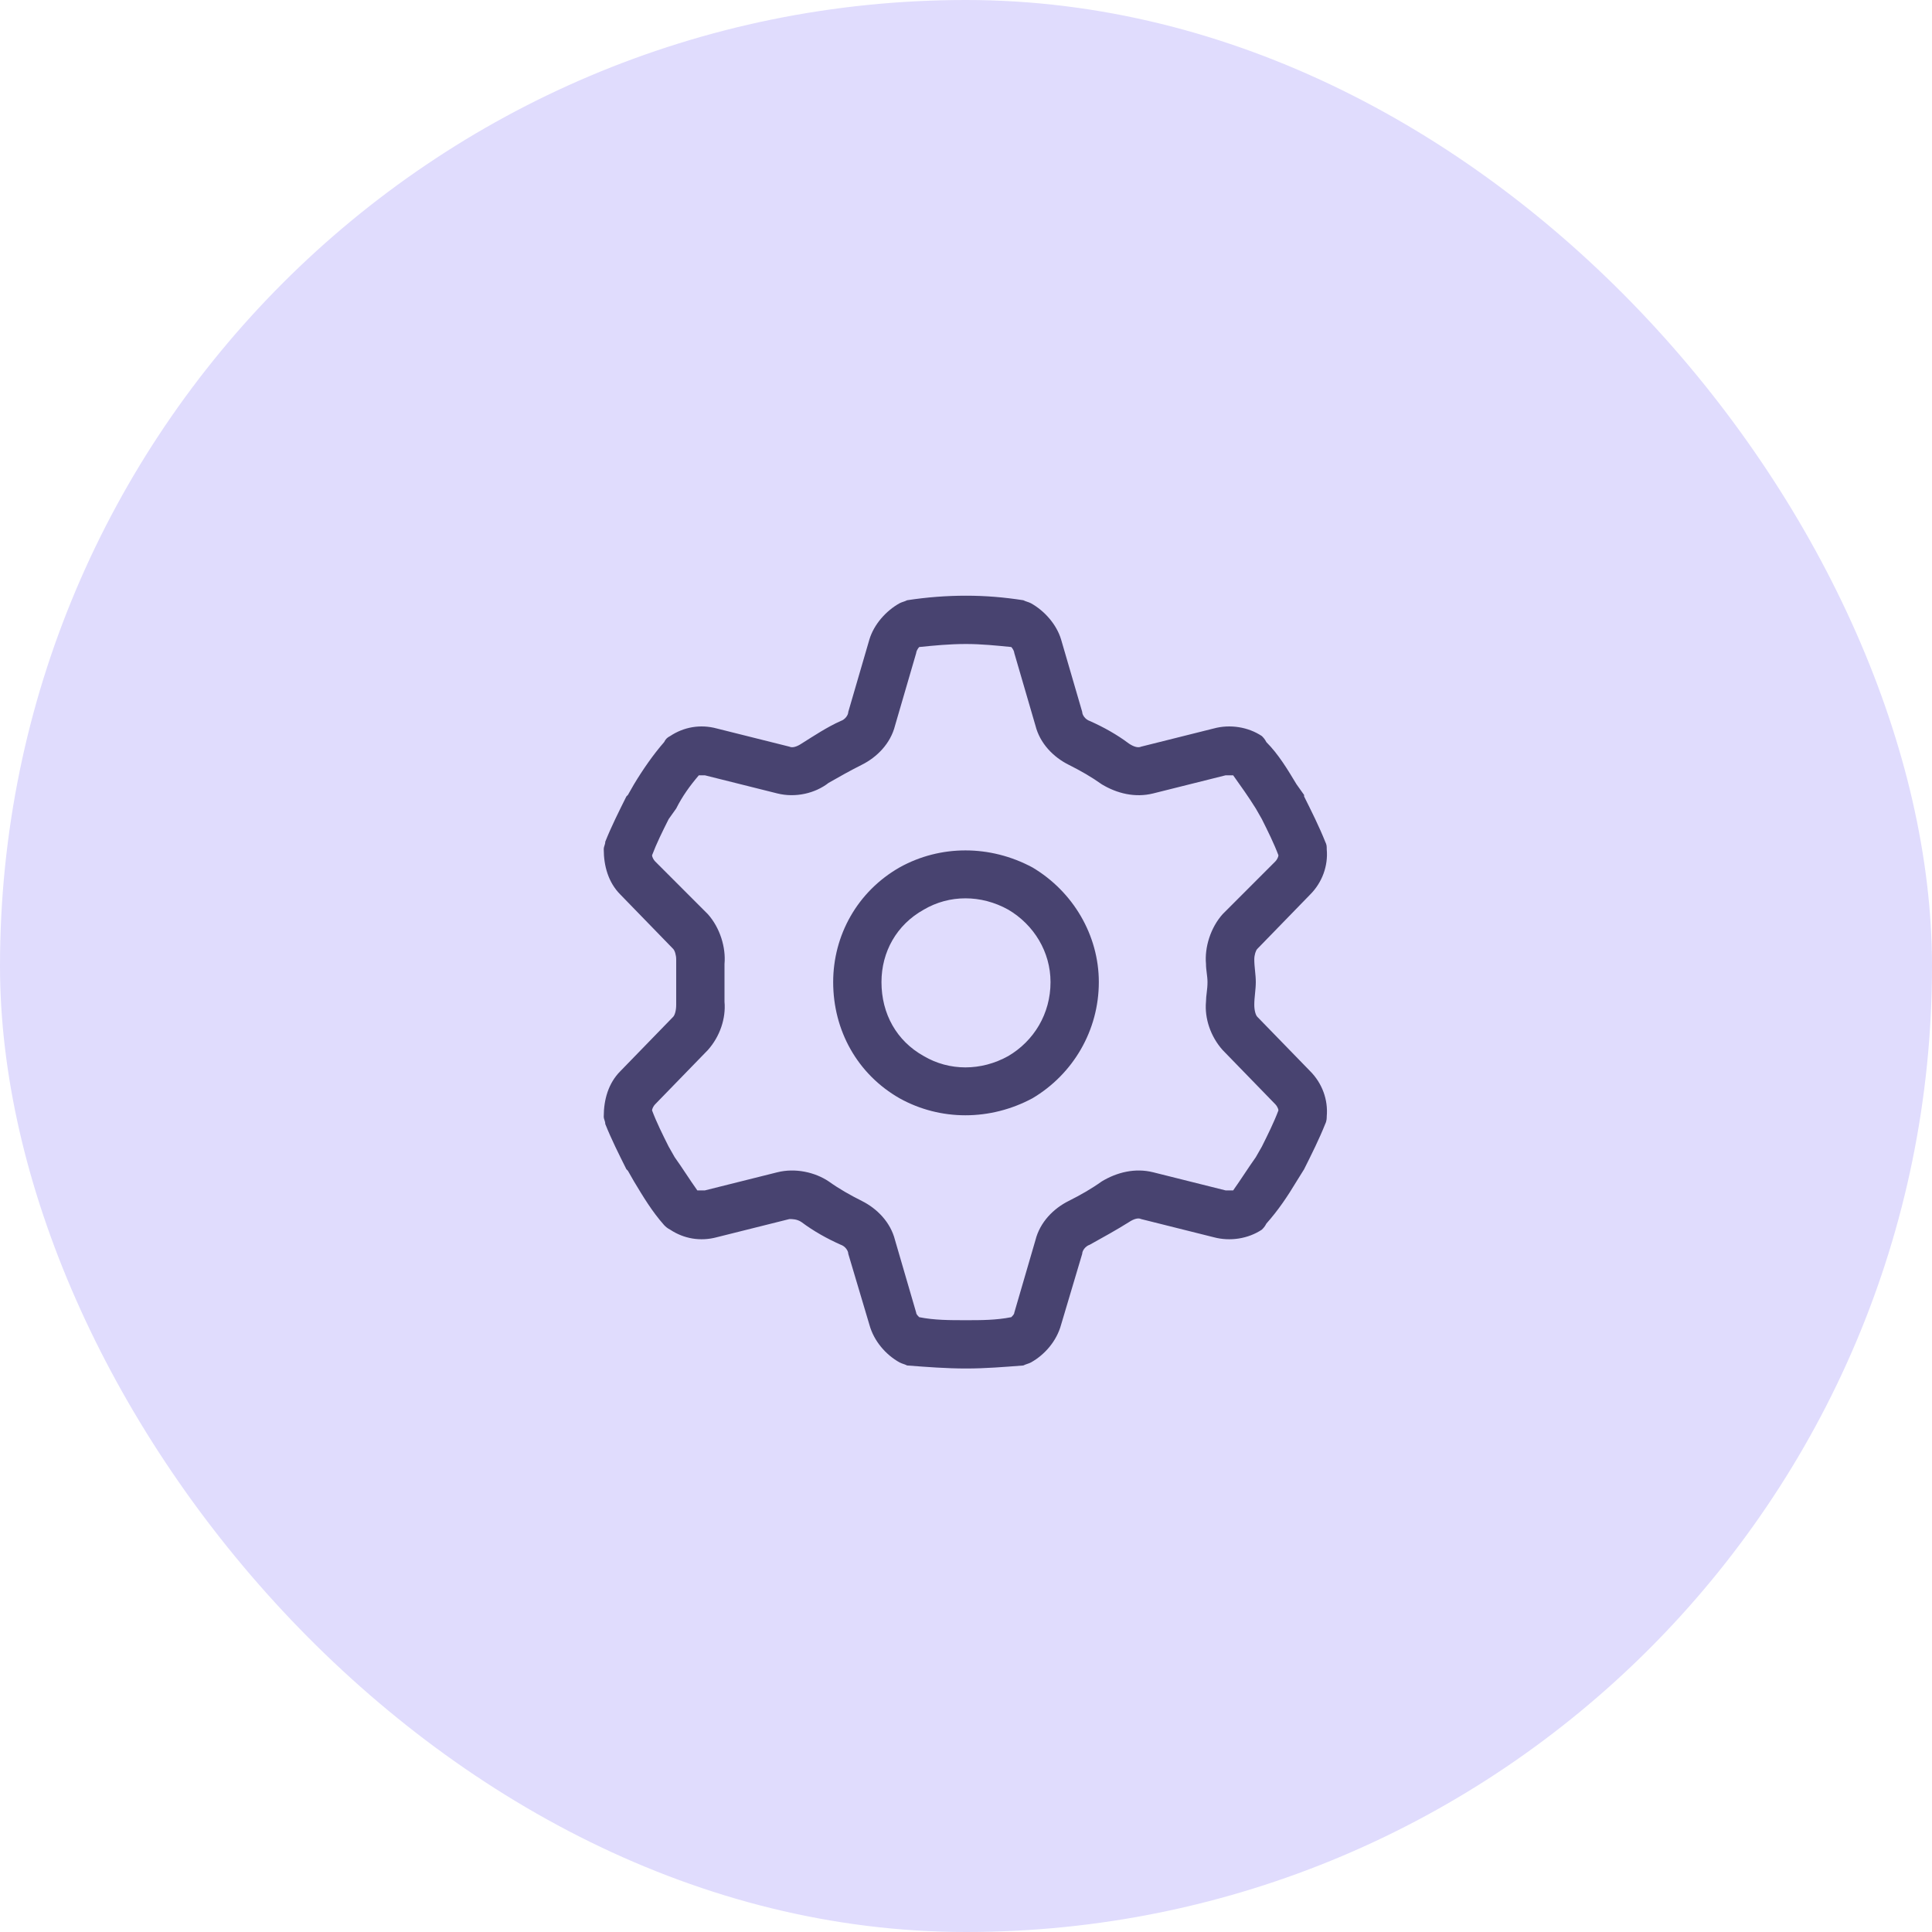 <svg width="60" height="60" viewBox="0 0 60 60" fill="none" xmlns="http://www.w3.org/2000/svg">
<rect width="60" height="60" rx="30" fill="#E0DCFD"/>
<path d="M28.453 20.281L27.797 22.531C27.656 23.094 27.234 23.516 26.766 23.75C26.391 23.938 26.062 24.125 25.734 24.312C25.312 24.641 24.703 24.781 24.141 24.641L21.891 24.078C21.797 24.078 21.75 24.078 21.703 24.078C21.422 24.406 21.188 24.734 21 25.109L20.766 25.438C20.578 25.812 20.391 26.188 20.25 26.562C20.25 26.609 20.297 26.703 20.344 26.75L21.984 28.391C22.359 28.812 22.547 29.422 22.5 29.938C22.5 30.125 22.5 30.312 22.5 30.5C22.5 30.734 22.5 30.922 22.5 31.109C22.547 31.625 22.359 32.188 21.984 32.609L20.344 34.297C20.297 34.344 20.25 34.438 20.25 34.484C20.391 34.859 20.578 35.234 20.766 35.609L20.953 35.938C21.188 36.266 21.422 36.641 21.656 36.969C21.75 36.969 21.797 36.969 21.891 36.969L24.141 36.406C24.703 36.266 25.312 36.406 25.734 36.688C26.062 36.922 26.391 37.109 26.766 37.297C27.234 37.531 27.656 37.953 27.797 38.516L28.453 40.766C28.453 40.812 28.5 40.859 28.547 40.906C29.016 41 29.484 41 30 41C30.469 41 30.938 41 31.406 40.906C31.453 40.859 31.5 40.812 31.5 40.766L32.156 38.516C32.297 37.953 32.719 37.531 33.188 37.297C33.562 37.109 33.891 36.922 34.219 36.688C34.688 36.406 35.25 36.266 35.812 36.406L38.062 36.969C38.156 36.969 38.203 36.969 38.297 36.969C38.531 36.641 38.766 36.266 39 35.938L39.188 35.609C39.375 35.234 39.562 34.859 39.703 34.484C39.703 34.438 39.656 34.344 39.609 34.297L37.969 32.609C37.594 32.188 37.406 31.625 37.453 31.109C37.453 30.922 37.5 30.734 37.5 30.5C37.5 30.312 37.453 30.125 37.453 29.938C37.406 29.422 37.594 28.812 37.969 28.391L39.609 26.75C39.656 26.703 39.703 26.609 39.703 26.562C39.562 26.188 39.375 25.812 39.188 25.438L39 25.109C38.766 24.734 38.531 24.406 38.297 24.078C38.203 24.078 38.156 24.078 38.062 24.078L35.812 24.641C35.25 24.781 34.688 24.641 34.219 24.359C33.891 24.125 33.562 23.938 33.188 23.75C32.719 23.516 32.297 23.094 32.156 22.531L31.5 20.281C31.5 20.234 31.453 20.141 31.406 20.094C30.938 20.047 30.469 20 30 20C29.484 20 29.016 20.047 28.547 20.094C28.5 20.141 28.453 20.234 28.453 20.281ZM30 18.5C30.609 18.5 31.172 18.547 31.781 18.641C31.875 18.688 31.922 18.688 32.016 18.734C32.438 18.969 32.812 19.391 32.953 19.859L33.609 22.109C33.609 22.203 33.703 22.344 33.844 22.391C34.266 22.578 34.688 22.812 35.062 23.094C35.203 23.188 35.344 23.234 35.438 23.188L37.688 22.625C38.203 22.484 38.766 22.578 39.188 22.859C39.234 22.906 39.281 22.953 39.328 23.047C39.703 23.422 39.984 23.891 40.266 24.359L40.5 24.688V24.734C40.734 25.203 40.969 25.672 41.156 26.141C41.203 26.234 41.203 26.281 41.203 26.375C41.25 26.891 41.062 27.406 40.688 27.781L39.047 29.469C39 29.516 38.953 29.656 38.953 29.797C38.953 30.031 39 30.266 39 30.5C39 30.734 38.953 30.969 38.953 31.203C38.953 31.391 39 31.531 39.047 31.578L40.688 33.266C41.062 33.641 41.25 34.156 41.203 34.672C41.203 34.719 41.203 34.812 41.156 34.906C40.969 35.375 40.734 35.844 40.5 36.312L40.266 36.688C39.984 37.156 39.703 37.578 39.328 38C39.281 38.094 39.234 38.141 39.188 38.188C38.766 38.469 38.203 38.562 37.688 38.422L35.438 37.859C35.344 37.812 35.203 37.859 35.062 37.953C34.688 38.188 34.266 38.422 33.844 38.656C33.703 38.703 33.609 38.844 33.609 38.938L32.953 41.141C32.812 41.656 32.438 42.078 32.016 42.312C31.922 42.359 31.875 42.359 31.781 42.406C31.172 42.453 30.609 42.5 30 42.5C29.391 42.5 28.781 42.453 28.172 42.406C28.078 42.359 28.031 42.359 27.938 42.312C27.516 42.078 27.141 41.656 27 41.141L26.344 38.938C26.344 38.844 26.25 38.703 26.109 38.656C25.688 38.469 25.266 38.234 24.891 37.953C24.75 37.859 24.609 37.859 24.516 37.859L22.266 38.422C21.75 38.562 21.234 38.469 20.812 38.188C20.719 38.141 20.672 38.094 20.625 38.047C20.25 37.625 19.969 37.156 19.688 36.688L19.5 36.359L19.453 36.312C19.219 35.844 18.984 35.375 18.797 34.906C18.797 34.812 18.75 34.766 18.75 34.672C18.75 34.156 18.891 33.641 19.266 33.266L20.906 31.578C20.953 31.531 21 31.391 21 31.203C21 31.016 21 30.734 21 30.5C21 30.266 21 30.031 21 29.797C21 29.656 20.953 29.516 20.906 29.469L19.266 27.781C18.891 27.406 18.75 26.891 18.75 26.375C18.75 26.281 18.797 26.234 18.797 26.141C18.984 25.672 19.219 25.203 19.453 24.734L19.5 24.688L19.688 24.359C19.969 23.891 20.297 23.422 20.625 23.047C20.672 22.953 20.719 22.906 20.812 22.859C21.234 22.578 21.75 22.484 22.266 22.625L24.516 23.188C24.609 23.234 24.75 23.188 24.891 23.094C25.266 22.859 25.688 22.578 26.109 22.391C26.25 22.344 26.344 22.203 26.344 22.109L27 19.859C27.141 19.391 27.516 18.969 27.938 18.734C28.031 18.688 28.078 18.688 28.172 18.641C28.781 18.547 29.391 18.5 30 18.5ZM27.375 30.5C27.375 31.484 27.844 32.328 28.688 32.797C29.484 33.266 30.469 33.266 31.312 32.797C32.109 32.328 32.625 31.484 32.625 30.5C32.625 29.562 32.109 28.719 31.312 28.25C30.469 27.781 29.484 27.781 28.688 28.25C27.844 28.719 27.375 29.562 27.375 30.5ZM34.125 30.5C34.125 32 33.328 33.359 32.062 34.109C30.75 34.812 29.203 34.812 27.938 34.109C26.625 33.359 25.875 32 25.875 30.5C25.875 29.047 26.625 27.688 27.938 26.938C29.203 26.234 30.75 26.234 32.062 26.938C33.328 27.688 34.125 29.047 34.125 30.5Z" fill="#484370"/>
</svg>

